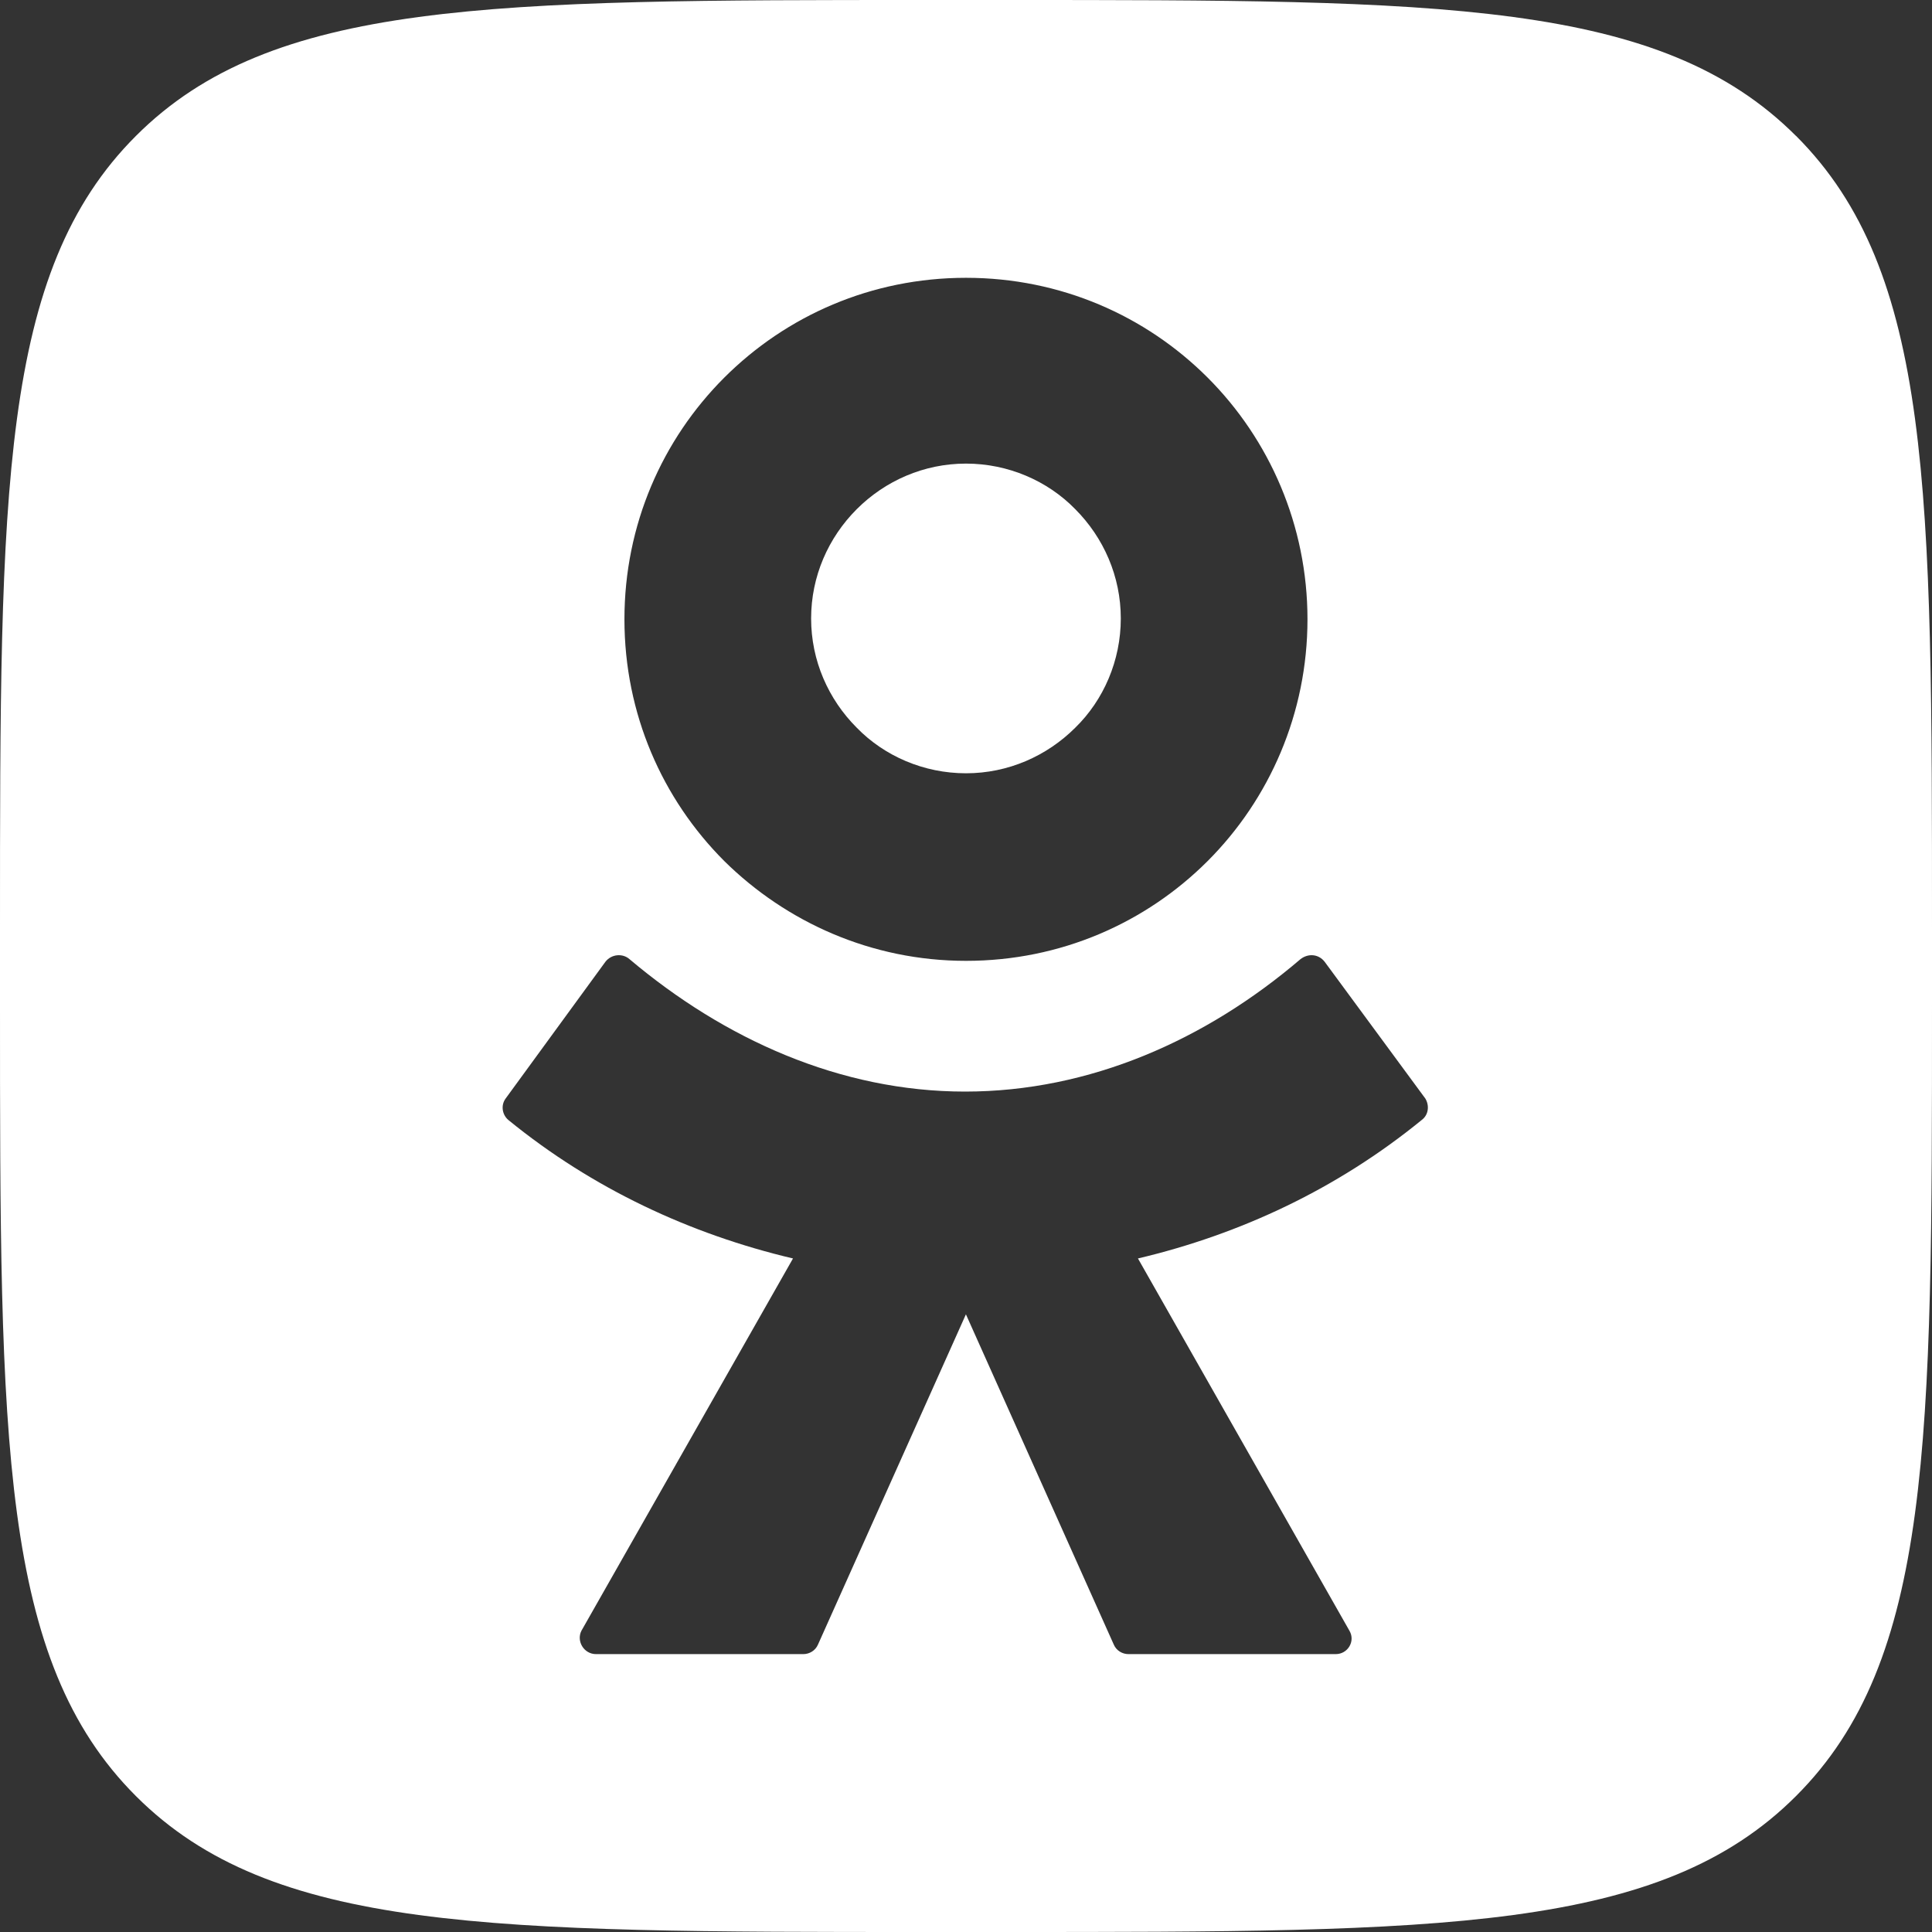 <svg width="24" height="24" viewBox="0 0 24 24" fill="none" xmlns="http://www.w3.org/2000/svg">
<rect x="0" y="0" width="24" height="24" fill="#333333" stroke="none"/>
<path d="M22.311 1.689C20.622 0 17.908 0 12.48 0H11.518C6.091 0 3.376 0 1.688 1.689C0 3.376 0 6.091 0 11.518V12.48C0 17.909 0 20.623 1.688 22.311C3.376 24 6.091 24 11.519 24H12.48C17.909 24 20.622 24 22.311 22.311C24 20.623 24 17.909 24 12.481V11.519C24 6.091 24 3.377 22.311 1.688L22.311 1.689ZM8.997 4.691C9.767 3.922 10.824 3.451 12 3.451C13.175 3.451 14.233 3.922 15.002 4.691C15.771 5.46 16.242 6.528 16.242 7.693C16.242 8.859 15.771 9.927 15.002 10.696C14.233 11.465 13.175 11.936 12 11.936C10.824 11.936 9.766 11.455 8.997 10.696C8.228 9.926 7.757 8.869 7.757 7.693C7.757 6.518 8.228 5.46 8.997 4.691ZM17.662 13.912C16.615 14.767 15.407 15.333 14.136 15.633L16.764 20.259C16.839 20.388 16.743 20.548 16.593 20.548H14.018C13.943 20.548 13.868 20.505 13.836 20.43L11.999 16.327L10.161 20.43C10.129 20.505 10.054 20.548 9.979 20.548H7.404C7.254 20.548 7.158 20.388 7.222 20.259L9.851 15.633C8.579 15.333 7.361 14.767 6.314 13.912C6.239 13.848 6.218 13.731 6.282 13.645L7.521 11.947C7.596 11.851 7.735 11.84 7.82 11.915C8.996 12.908 10.438 13.56 11.988 13.56C13.537 13.56 14.98 12.919 16.155 11.915C16.252 11.84 16.38 11.851 16.455 11.947L17.705 13.645C17.758 13.73 17.748 13.848 17.662 13.912Z" fill="white"/>
<path d="M12 9.606C12.523 9.606 13.004 9.392 13.357 9.04C13.709 8.697 13.923 8.206 13.923 7.683C13.923 7.159 13.709 6.678 13.357 6.325C13.014 5.973 12.523 5.759 12 5.759C11.476 5.759 10.995 5.973 10.643 6.325C10.29 6.678 10.076 7.159 10.076 7.683C10.076 8.206 10.29 8.687 10.643 9.04C10.985 9.392 11.476 9.606 12 9.606Z" fill="white"/>
</svg>
